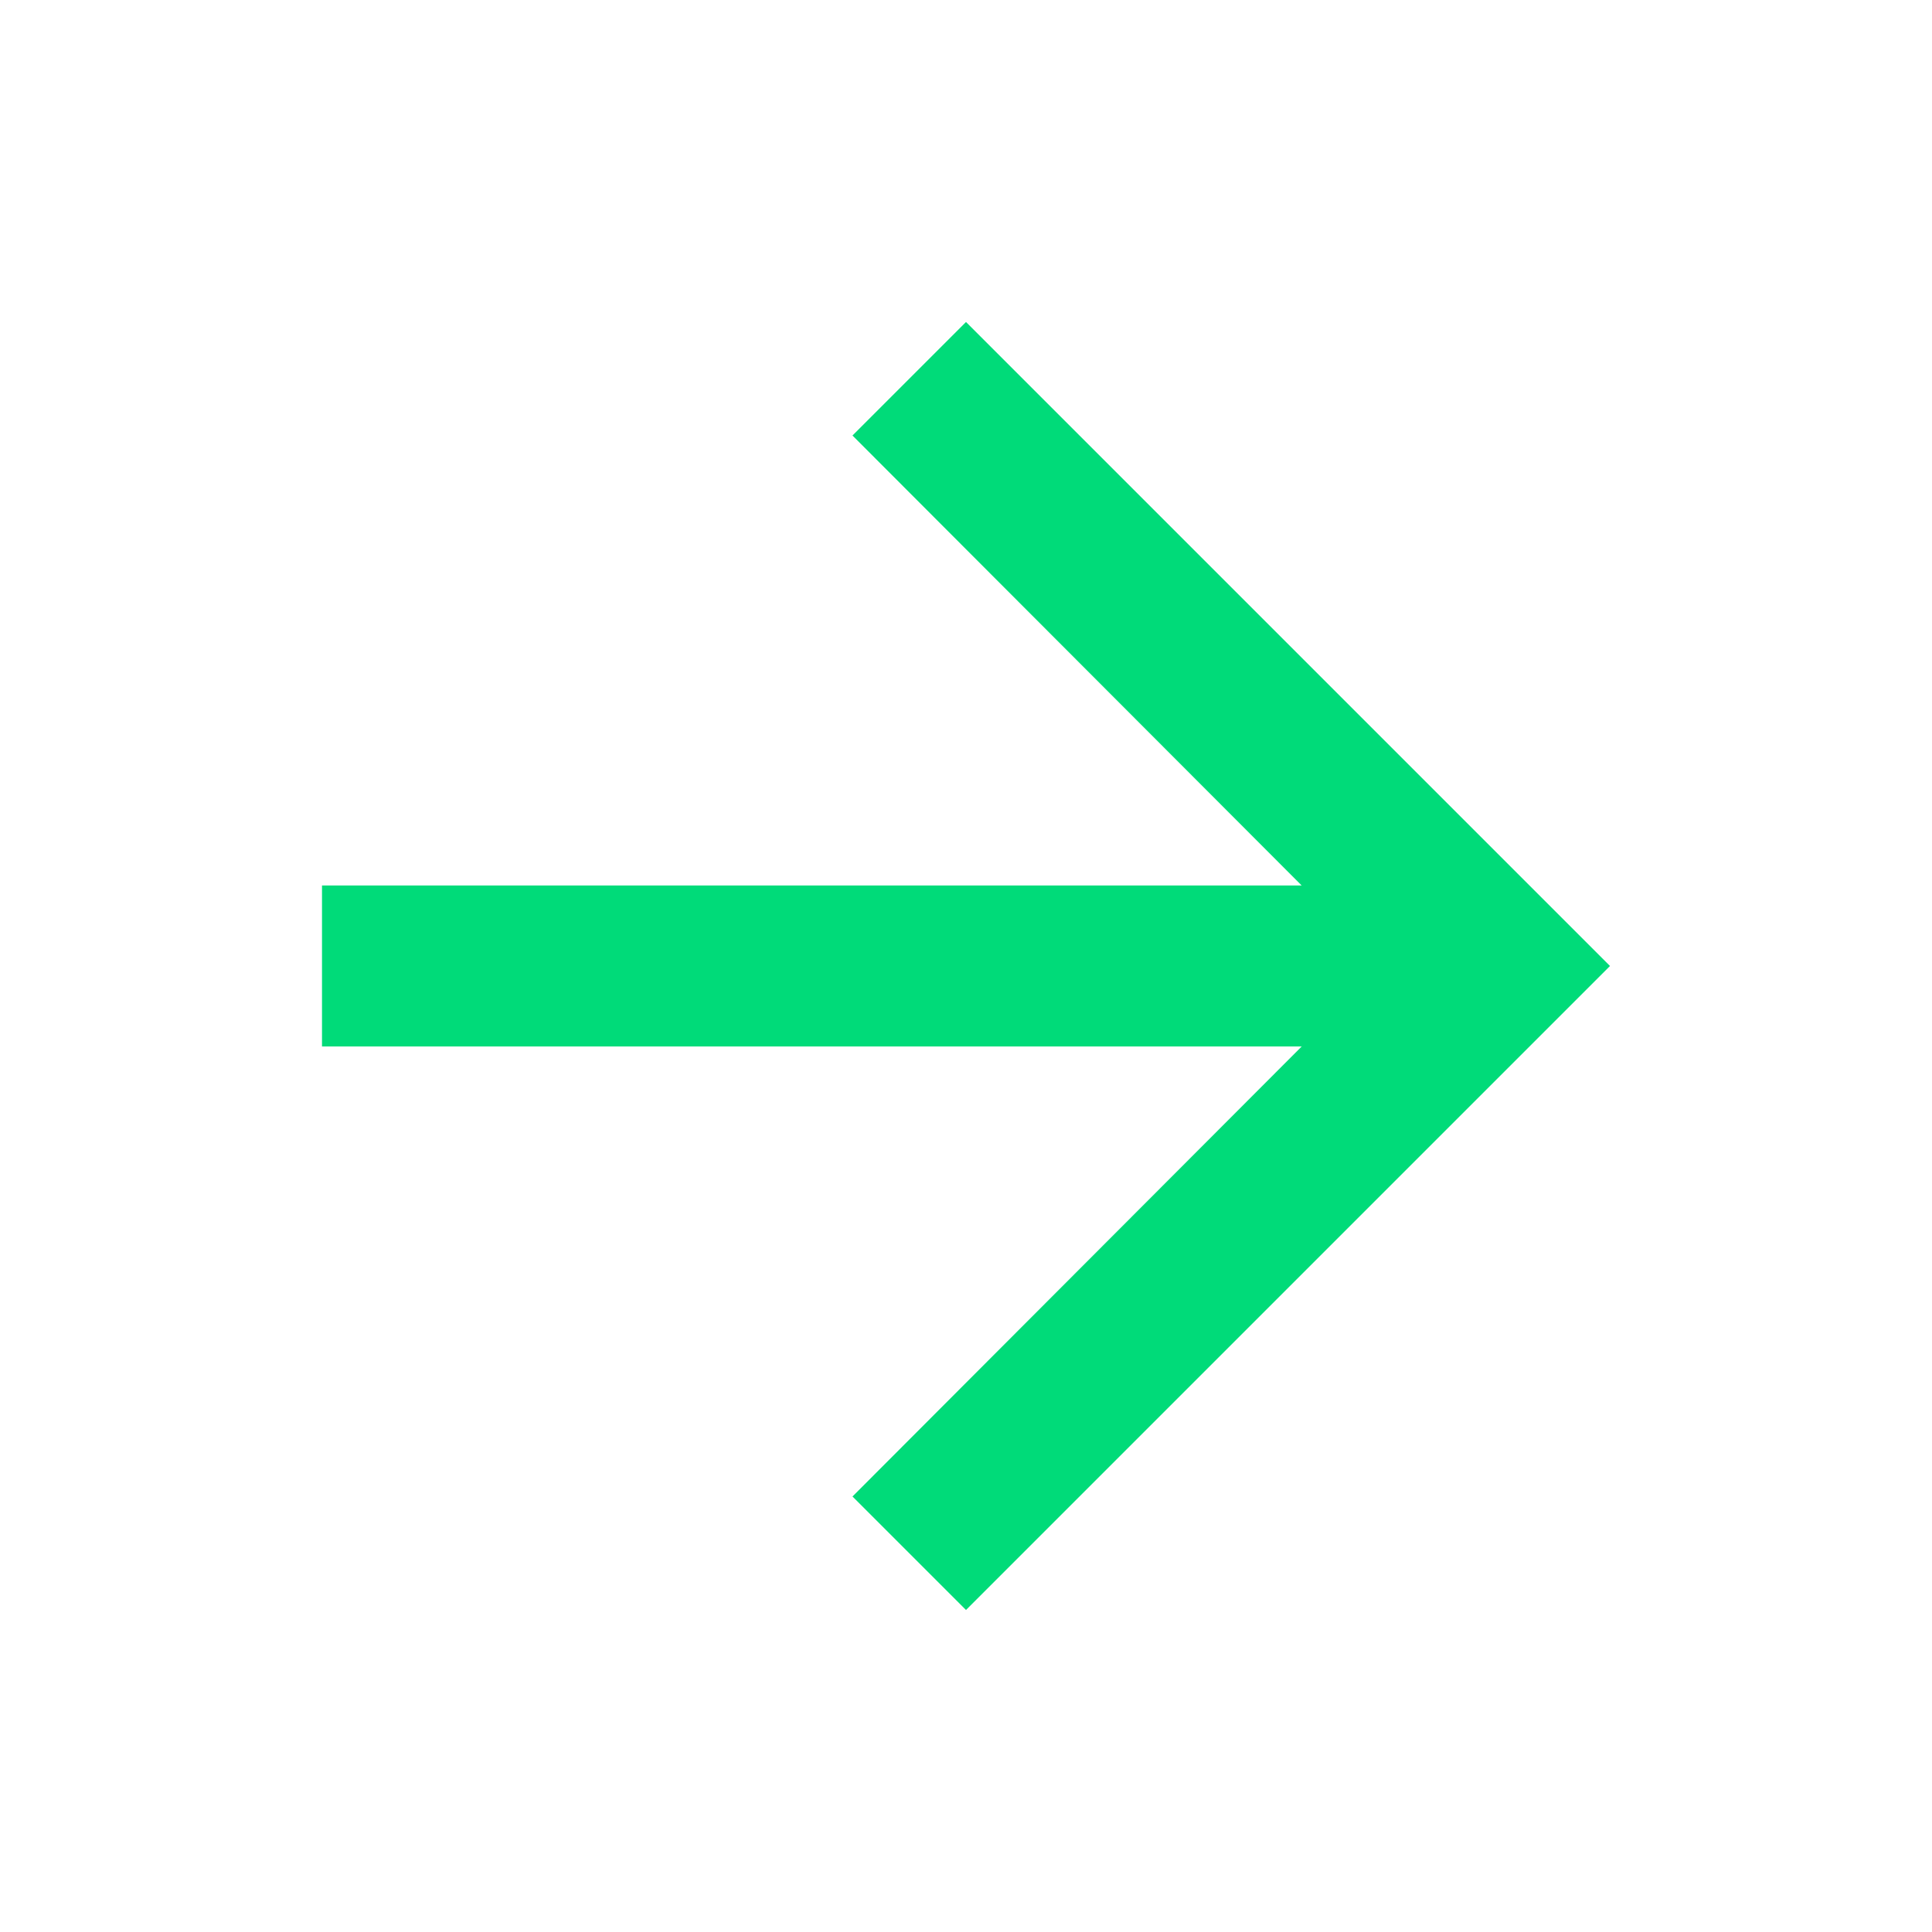 <svg xmlns="http://www.w3.org/2000/svg" height="24px" viewBox="0 0 24 24" width="24px" fill="#00db79"><path d="M0 0h24v24H0V0z" fill="none"/><path d="M12 4l-1.41 1.41L16.17 11H4v2h12.17l-5.58 5.59L12 20l8-8-8-8z"/></svg>